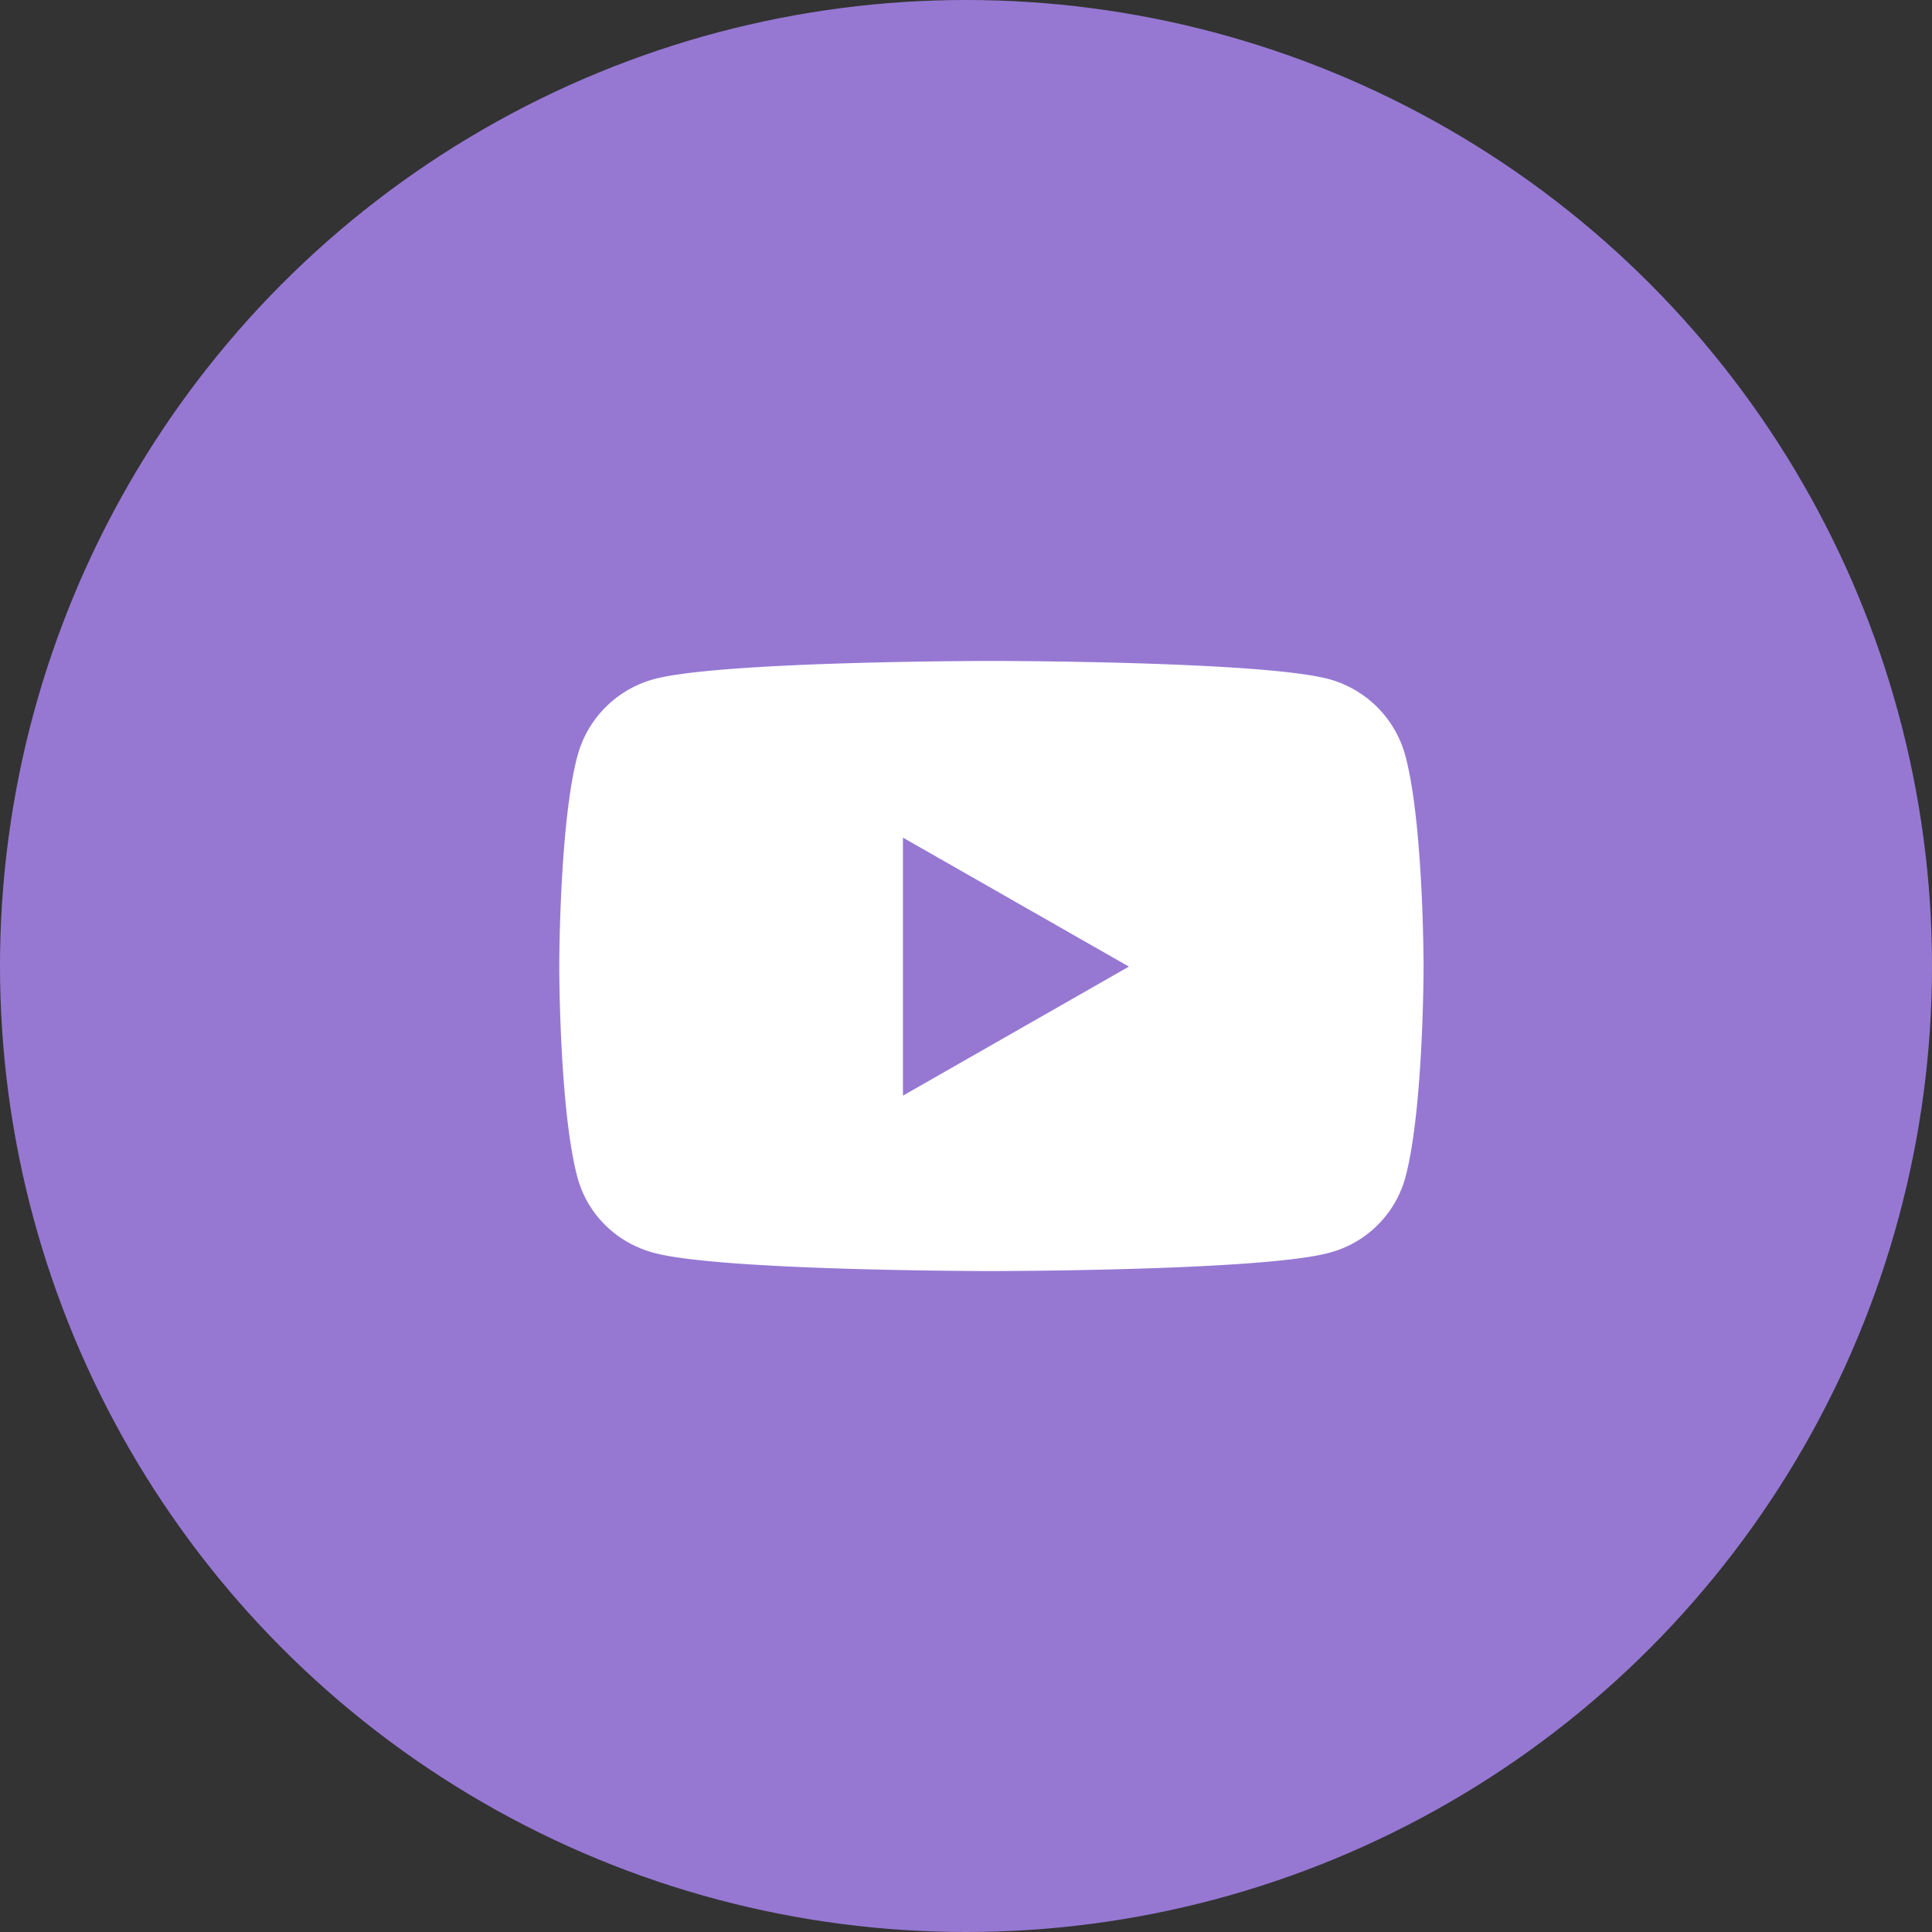 <svg width="38" height="38" viewBox="0 0 38 38" xmlns="http://www.w3.org/2000/svg">
    <rect x="0" y="0" width="38" height="38" fill="#333333" stroke="none"/>
    <g fill="none" fill-rule="evenodd">
        <circle fill="#9678D3" cx="19" cy="19" r="19"/>
        <path d="M27.645 14.878a2.14 2.14 0 0 0-1.503-1.52C24.816 13 19.5 13 19.5 13s-5.316 0-6.642.359a2.14 2.14 0 0 0-1.503 1.519C11 16.218 11 19.012 11 19.012s0 2.795.355 4.135c.196.739.772 1.297 1.503 1.494C14.184 25 19.5 25 19.5 25s5.316 0 6.642-.359a2.108 2.108 0 0 0 1.503-1.494c.355-1.34.355-4.135.355-4.135s0-2.795-.355-4.134zM17.76 21.55v-5.075l4.444 2.537-4.444 2.538z" fill="#FFF" fill-rule="nonzero"/>
    </g>
</svg>
